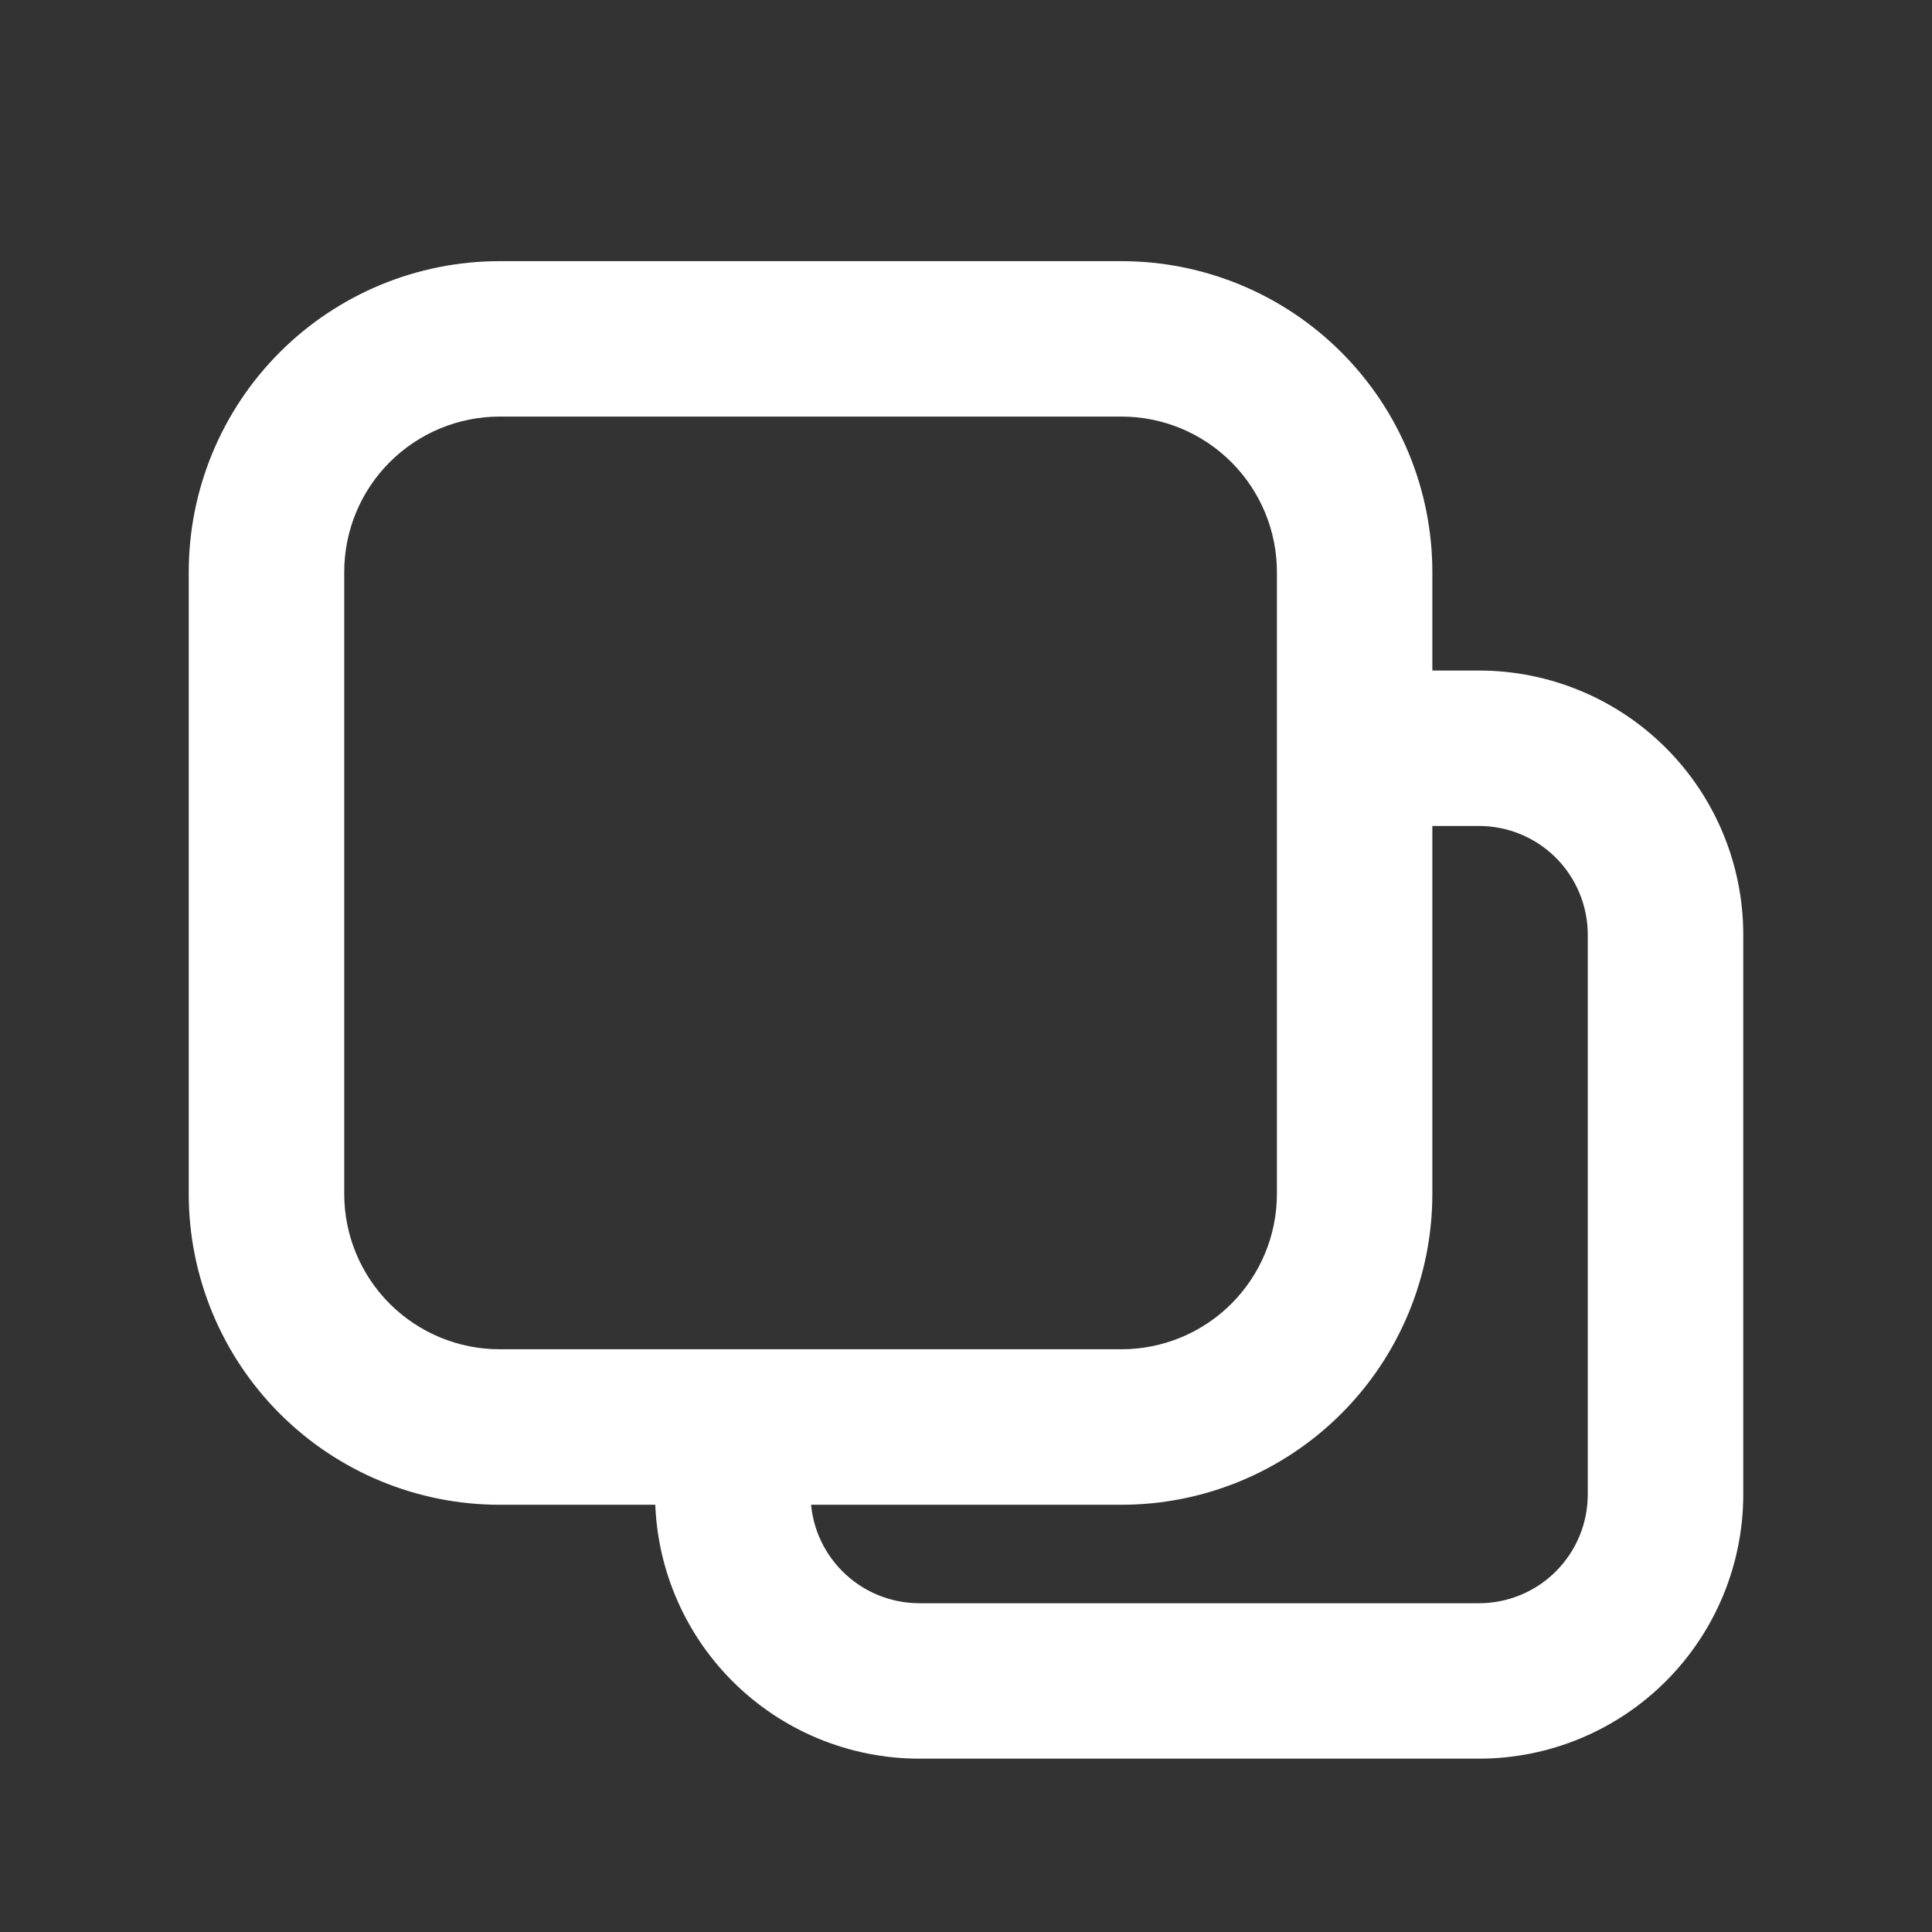 <svg width="29" height="29" viewBox="0 0 29 29" fill="none" xmlns="http://www.w3.org/2000/svg">
<rect x="0" y="0" width="29" height="29" fill="#333333" stroke="none"/>
<path fill-rule="evenodd" clip-rule="evenodd" d="M26.167 14.031C26.167 12.979 25.749 11.97 25.005 11.226C24.261 10.483 23.252 10.065 22.2 10.065H19.628V12.398H22.2C22.633 12.398 23.049 12.57 23.355 12.876C23.661 13.183 23.833 13.598 23.833 14.031V22.431C23.833 22.865 23.661 23.28 23.355 23.586C23.049 23.893 22.633 24.065 22.2 24.065H13.8C13.367 24.065 12.951 23.893 12.645 23.586C12.339 23.28 12.167 22.865 12.167 22.431V20.331H9.833V22.431C9.833 23.483 10.251 24.492 10.995 25.236C11.739 25.98 12.748 26.398 13.8 26.398H22.2C23.252 26.398 24.261 25.98 25.005 25.236C25.749 24.492 26.167 23.483 26.167 22.431V14.031Z" fill="#fff"/>
<path fill-rule="evenodd" clip-rule="evenodd" d="M16.833 3.92H7.5C6.262 3.92 5.075 4.412 4.2 5.287C3.325 6.162 2.833 7.349 2.833 8.587V17.92C2.833 19.158 3.325 20.345 4.2 21.22C5.075 22.095 6.262 22.587 7.5 22.587H16.833C18.071 22.587 19.258 22.095 20.133 21.22C21.008 20.345 21.5 19.158 21.5 17.92V8.587C21.5 7.349 21.008 6.162 20.133 5.287C19.258 4.412 18.071 3.92 16.833 3.92ZM16.833 6.253C17.452 6.253 18.046 6.499 18.483 6.937C18.921 7.374 19.167 7.968 19.167 8.587V17.92C19.167 18.539 18.921 19.132 18.483 19.57C18.046 20.007 17.452 20.253 16.833 20.253H7.5C6.881 20.253 6.288 20.007 5.85 19.57C5.412 19.132 5.167 18.539 5.167 17.92V8.587C5.167 7.968 5.412 7.374 5.85 6.937C6.288 6.499 6.881 6.253 7.5 6.253H16.833Z" fill="#fff"/>
</svg>
